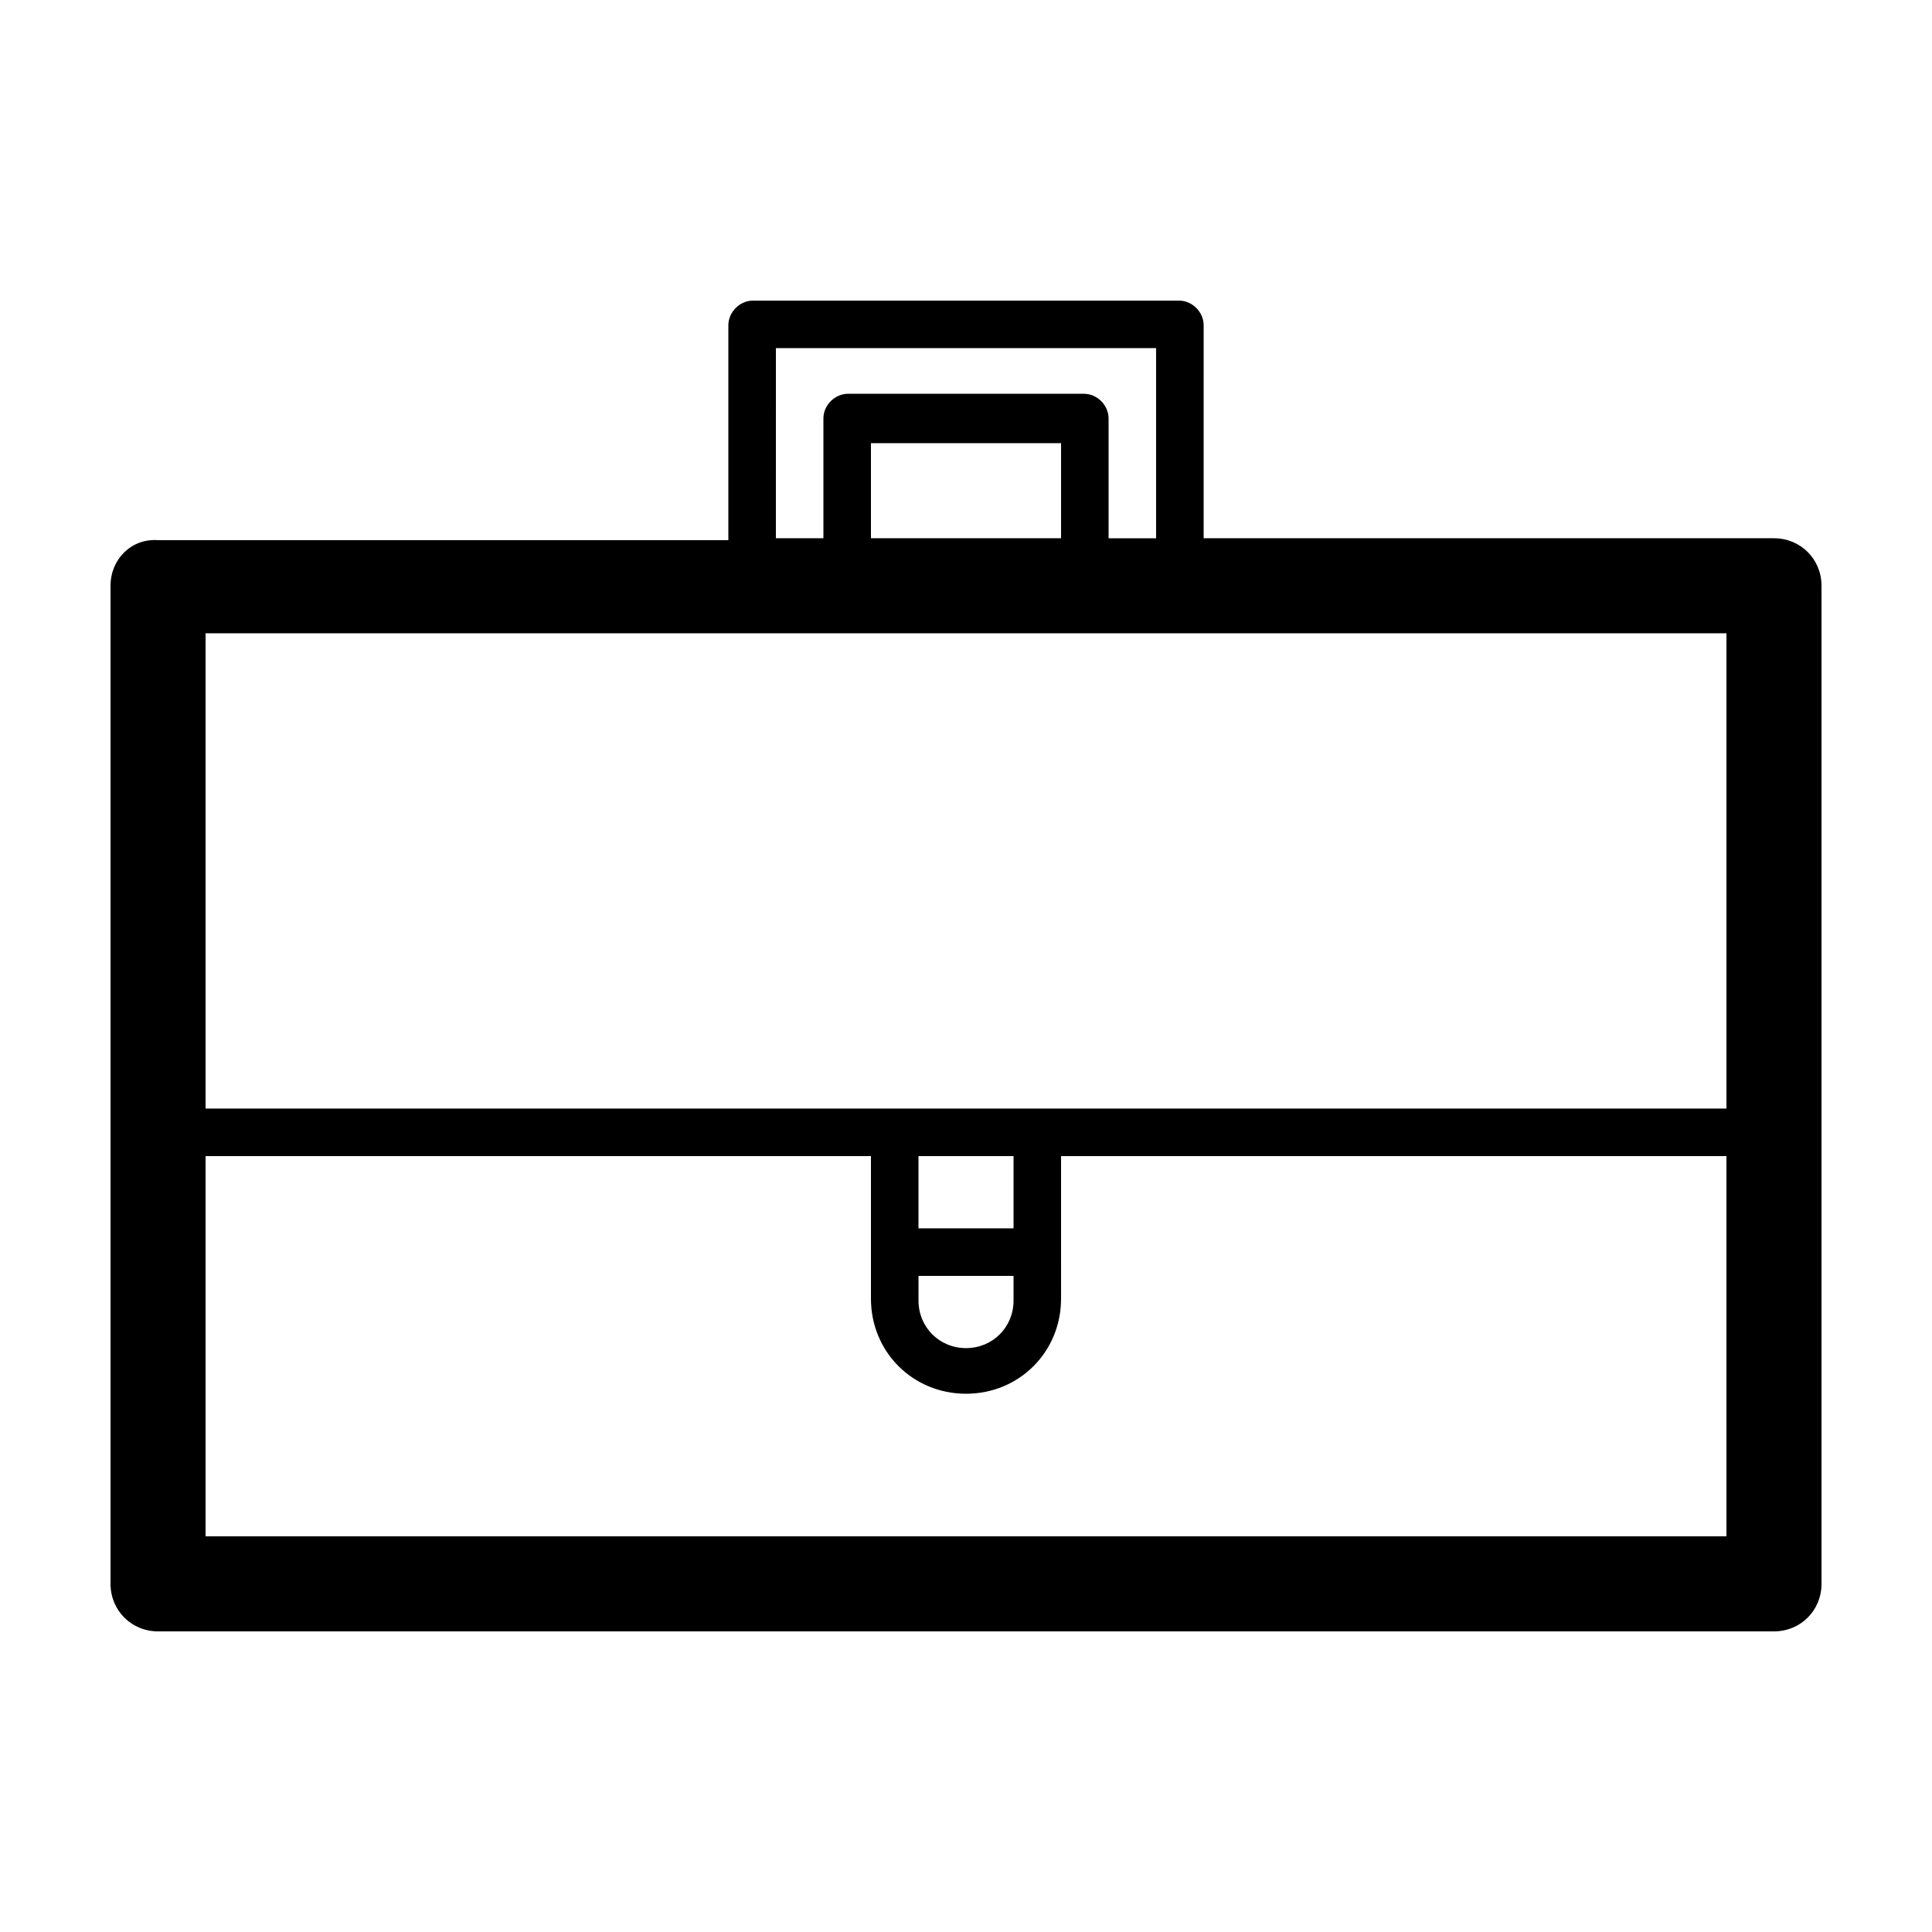 <?xml version="1.0" encoding="UTF-8"?>
<!-- The Best Svg Icon site in the world: iconSvg.co, Visit us! https://iconsvg.co -->
<svg fill="#000000" width="800px" height="800px" version="1.1" viewBox="144 144 512 512" xmlns="http://www.w3.org/2000/svg">
 <path d="m614.12 286.64h-151.14l0.004-56.426c0-3.527-3.023-6.551-6.551-6.551h-112.86c-3.527 0-6.551 3.023-6.551 6.551v56.93h-151.14c-7.051-0.504-12.59 5.039-12.59 12.094v264.5c0 7.051 5.539 12.594 12.594 12.594h428.24c7.055 0 12.594-5.543 12.594-12.594v-264.5c0-7.055-5.539-12.598-12.594-12.598zm-264.5-50.379h100.76v50.383h-12.594v-31.738c0-3.527-3.023-6.551-6.551-6.551l-62.473-0.004c-3.527 0-6.551 3.023-6.551 6.551v31.738h-12.594zm75.57 25.188v25.191h-50.379v-25.191zm176.34 289.69h-403.05v-100.76h176.33v37.785c0 14.105 11.082 25.191 25.191 25.191 14.105 0 25.191-11.082 25.191-25.191l-0.004-12.594v-25.191h176.33zm-188.93-69.02v6.551c0 7.055-5.543 12.594-12.594 12.594-7.055 0-12.594-5.543-12.594-12.594v-6.551zm-25.191-12.598v-19.145h25.191v19.145zm214.12-31.738h-403.05v-125.95h403.05z"/>
</svg>